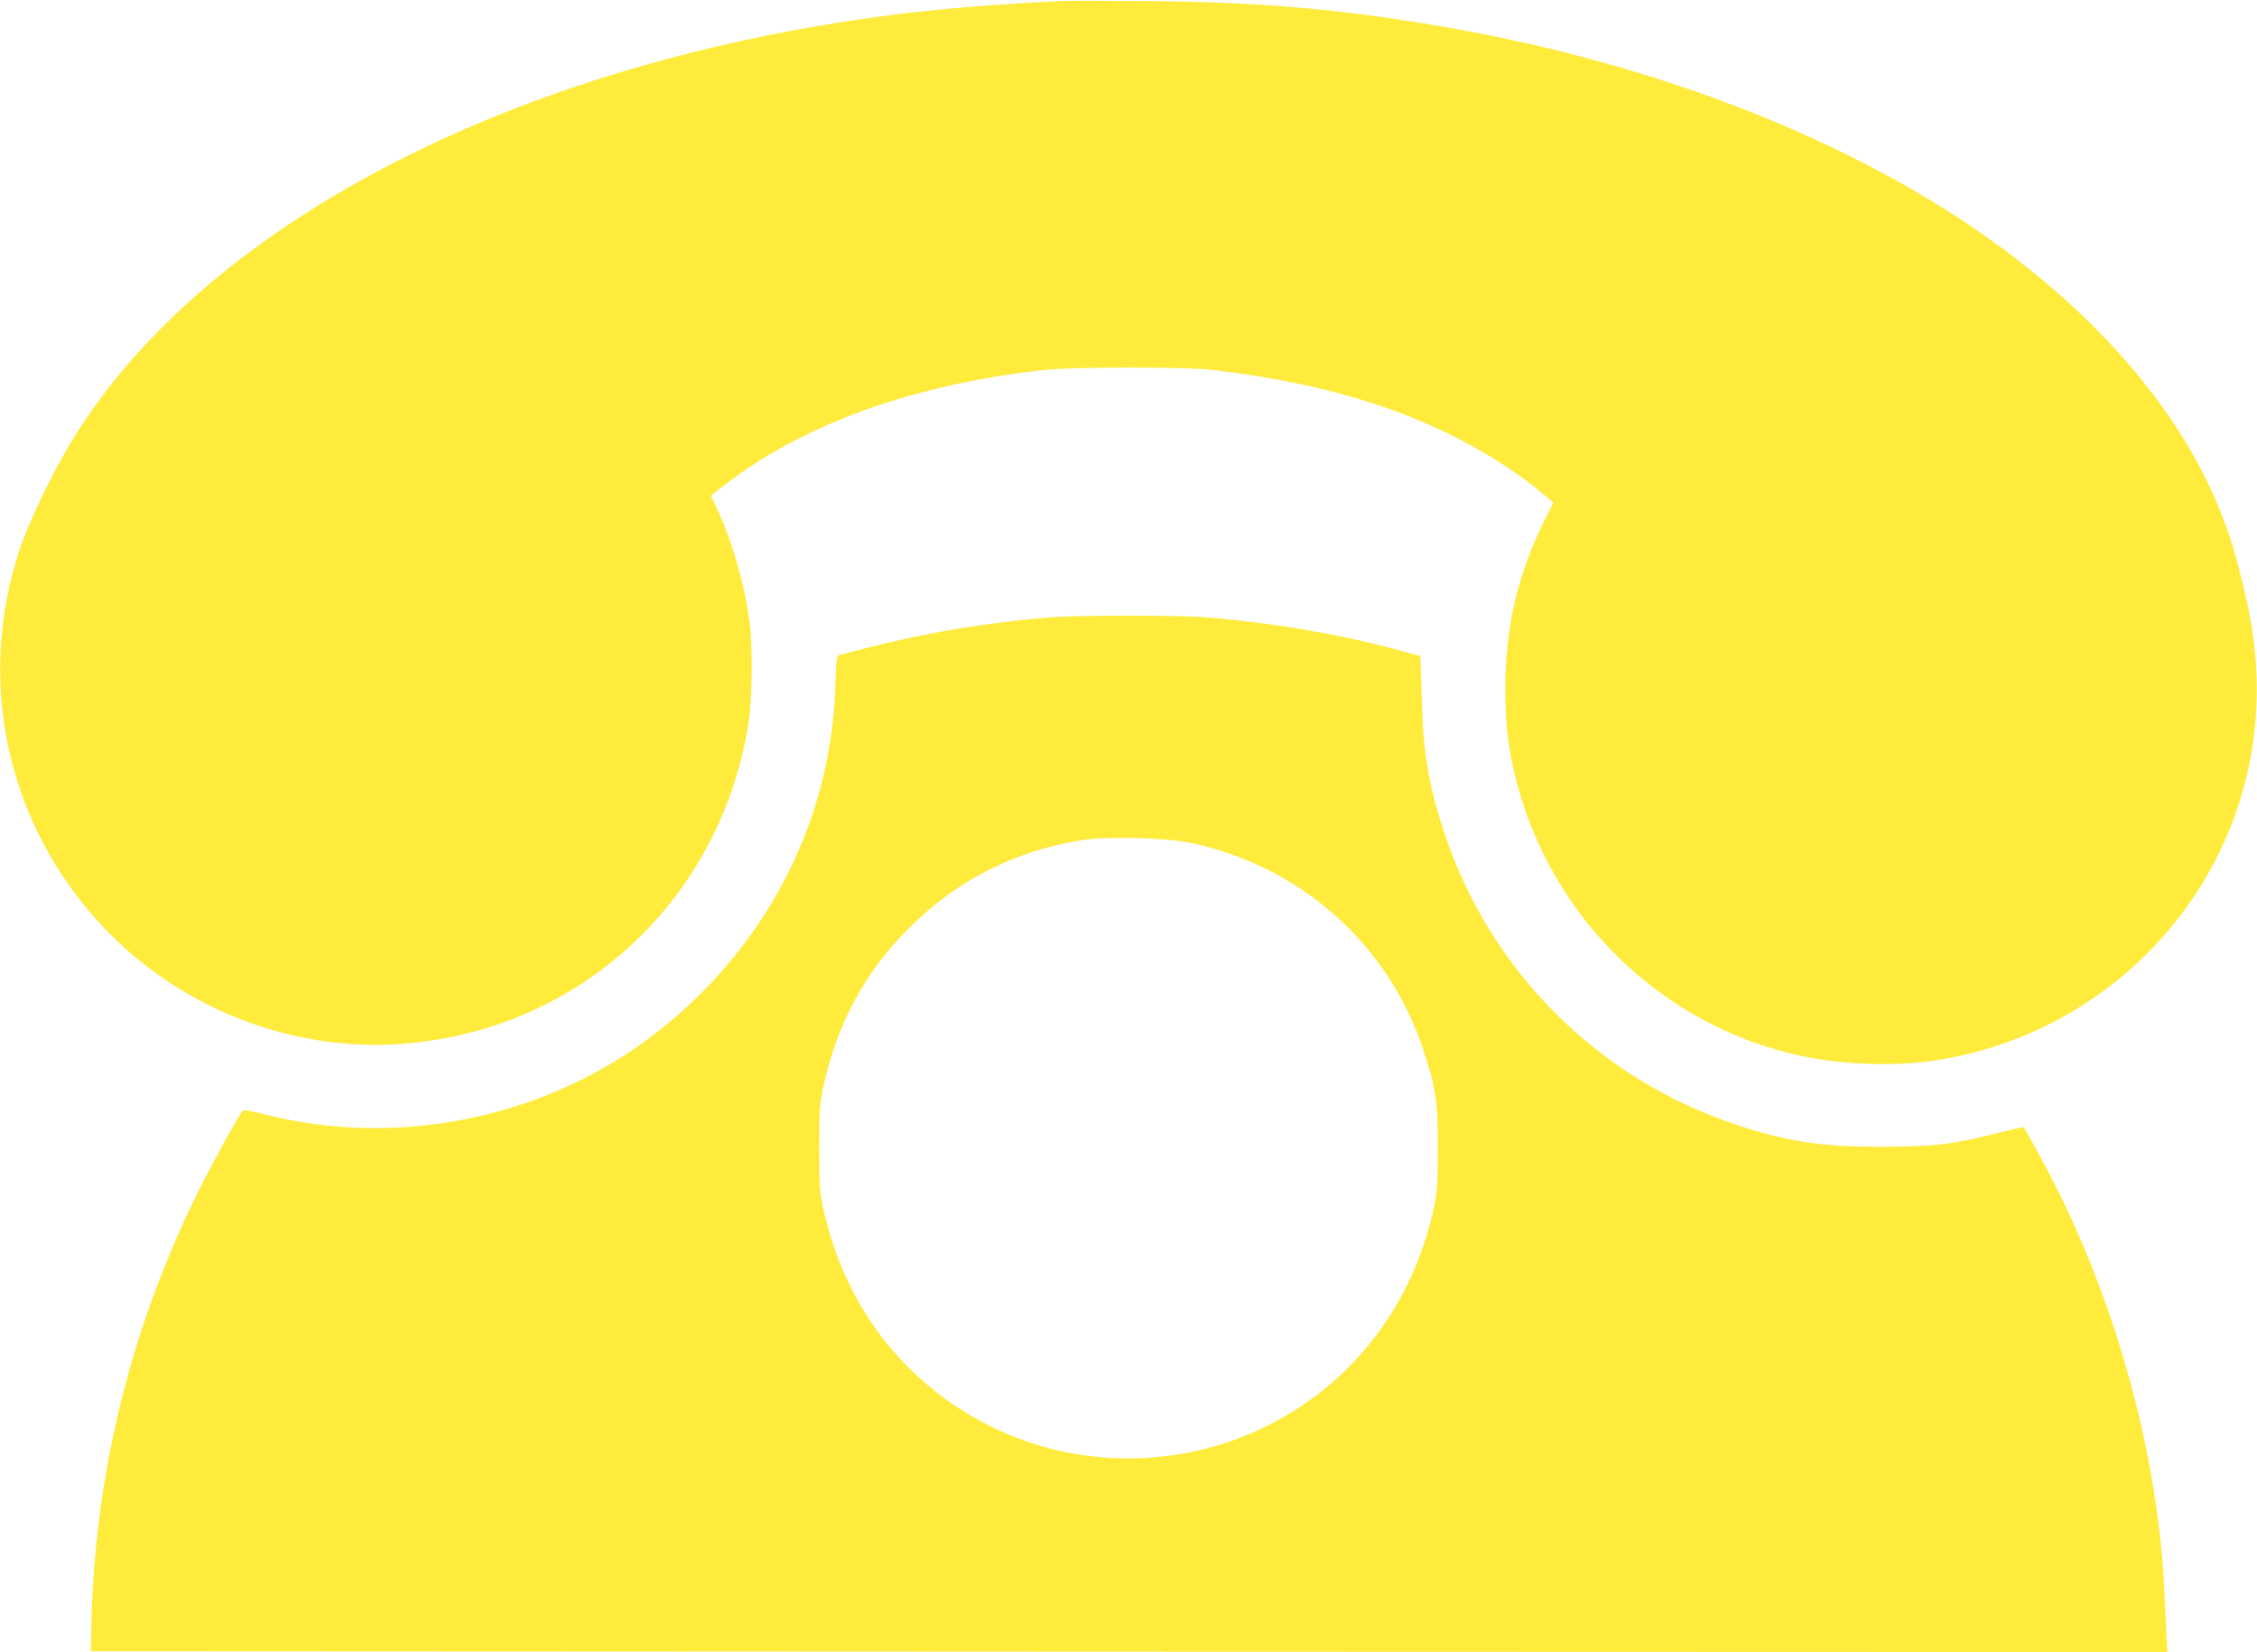 <?xml version="1.0" standalone="no"?>
<!DOCTYPE svg PUBLIC "-//W3C//DTD SVG 20010904//EN"
 "http://www.w3.org/TR/2001/REC-SVG-20010904/DTD/svg10.dtd">
<svg version="1.0" xmlns="http://www.w3.org/2000/svg"
 width="1280pt" height="937pt" viewBox="0 0 1280 937"
 preserveAspectRatio="xMidYMid meet">
<g transform="translate(0,937) scale(0.1,-0.1)"
fill="#ffeb3b" stroke="none">
<path d="M6005 9364 c-535 -27 -917 -66 -1329 -135 -1997 -335 -3597 -1227
-4287 -2390 -101 -170 -232 -446 -278 -586 -249 -751 -70 -1563 474 -2140 436
-463 1073 -712 1700 -663 1009 78 1805 820 1961 1826 20 133 23 429 5 564 -28
215 -94 447 -179 632 l-40 87 76 59 c451 349 1073 572 1817 654 161 17 800 18
950 0 698 -81 1232 -259 1680 -557 61 -40 143 -101 182 -135 l73 -61 -45 -89
c-158 -316 -228 -613 -228 -970 0 -200 16 -332 59 -504 200 -801 843 -1418
1644 -1580 225 -45 510 -54 725 -22 1088 162 1876 1104 1832 2191 -9 206 -34
351 -112 647 -185 698 -717 1363 -1521 1904 -804 540 -1885 943 -3047 1134
-561 93 -1001 129 -1617 134 -234 2 -456 2 -495 0z"/>
<path d="M5965 5869 c-350 -27 -700 -85 -1034 -170 -86 -21 -163 -42 -172 -44
-14 -5 -17 -32 -22 -183 -25 -778 -407 -1501 -1046 -1983 -616 -464 -1439
-630 -2186 -440 -65 17 -123 27 -127 23 -22 -22 -189 -327 -267 -487 -375
-766 -576 -1593 -593 -2440 l-3 -140 5888 -3 5889 -2 -6 107 c-3 60 -8 164
-11 233 -35 754 -258 1590 -618 2305 -54 108 -171 322 -181 332 -2 2 -65 -13
-142 -32 -253 -65 -366 -79 -659 -79 -342 -1 -535 28 -825 124 -787 260 -1401
873 -1660 1660 -89 270 -120 454 -127 768 -3 127 -7 232 -9 232 -2 0 -54 14
-116 31 -346 94 -739 160 -1117 189 -154 11 -706 11 -856 -1z m775 -1277 c626
-127 1130 -570 1329 -1168 74 -222 86 -298 85 -564 0 -206 -3 -248 -22 -340
-119 -549 -456 -991 -942 -1235 -494 -248 -1083 -249 -1575 -3 -492 246 -827
684 -947 1238 -20 92 -22 133 -22 340 0 206 2 248 22 340 80 368 238 661 496
915 270 266 593 429 971 490 136 22 468 14 605 -13z"/>
</g>
</svg>
